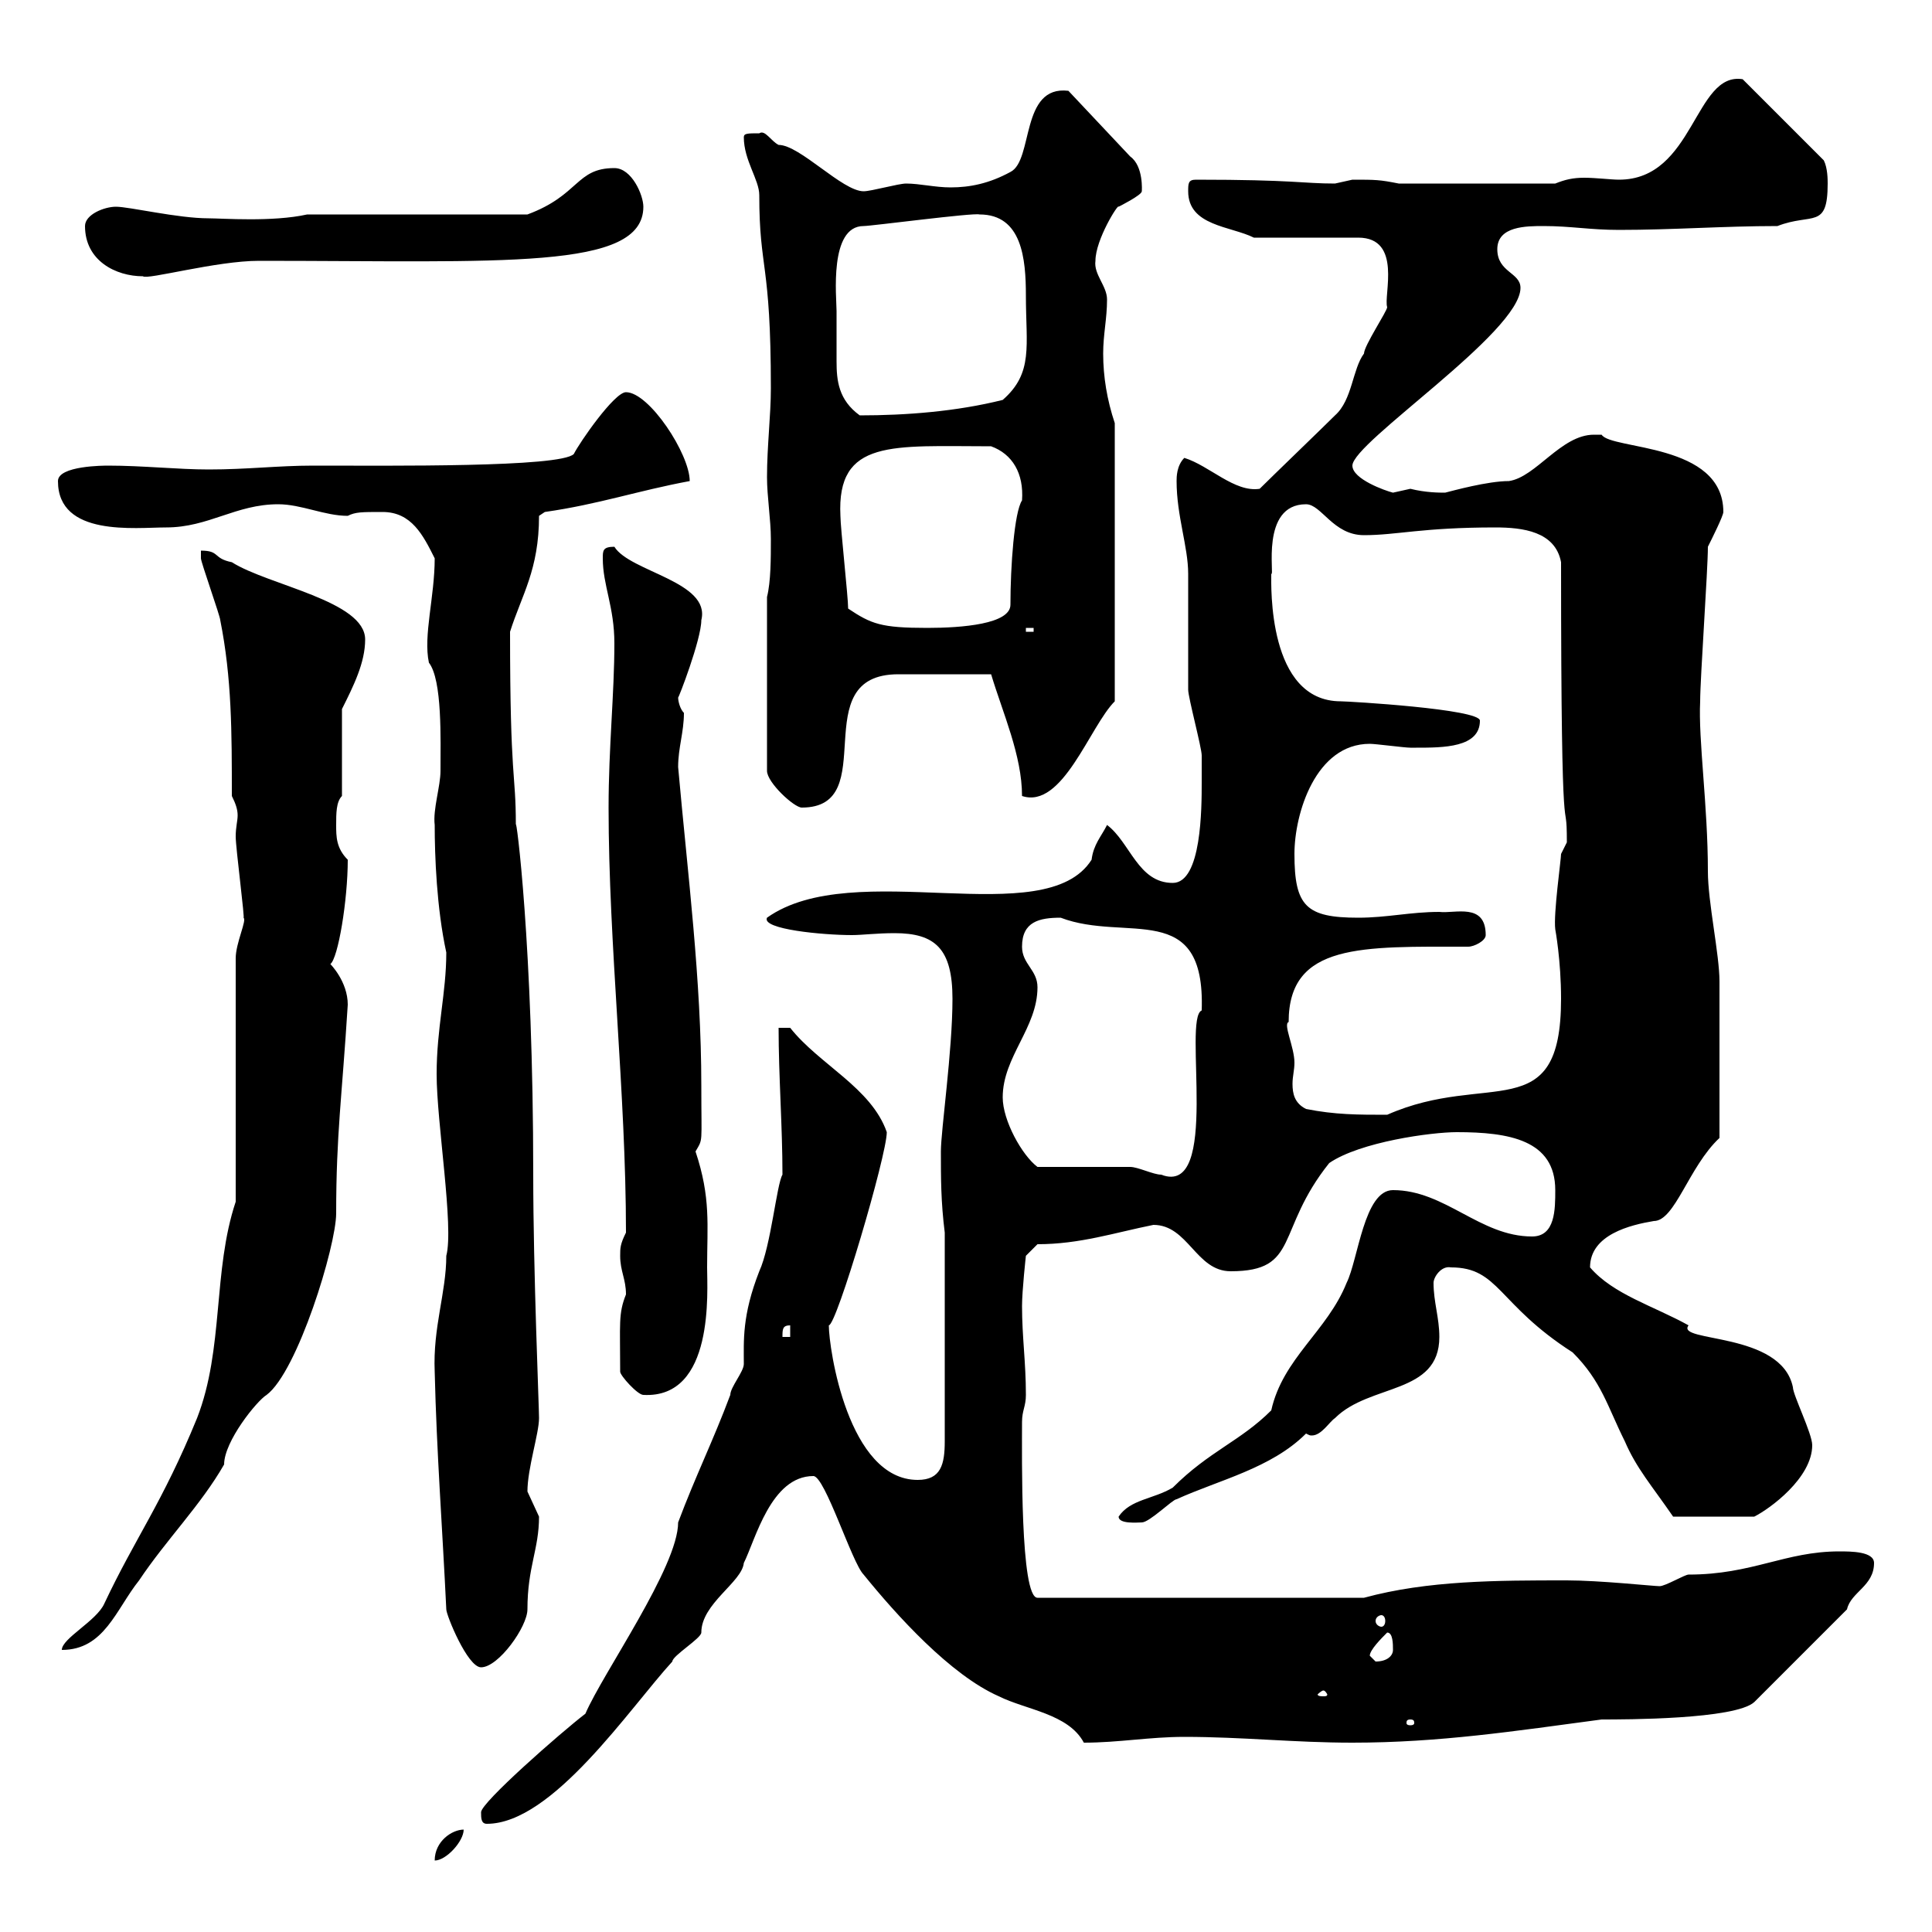 <svg xmlns="http://www.w3.org/2000/svg" xmlns:xlink="http://www.w3.org/1999/xlink" width="300" height="300"><path d="M72 284.10C70.20 284.10 67.50 285.90 67.50 288.90C69.30 288.90 72 285.90 72 284.10ZM74.70 281.40C74.70 282.30 74.70 283.20 75.60 283.20C85.80 283.20 97.80 265.20 104.40 258C104.40 257.10 108.90 254.40 108.90 253.50C108.90 249 115.20 245.70 115.50 242.70C117.30 239.10 119.70 229.20 126.30 229.20C128.10 229.20 132.30 242.70 134.10 244.50C139.20 250.80 147.60 260.10 155.10 263.40C159.30 265.50 165.90 266.10 168.30 270.60C173.70 270.60 178.50 269.70 183.90 269.70C192.90 269.70 201 270.60 210 270.60C223.50 270.60 235.20 268.80 248.70 267C252.30 267 269.40 267 272.40 264.30L286.80 249.90C287.40 247.20 291 246.30 291 242.70C291 240.90 287.40 240.90 285.60 240.90C277.20 240.90 272.10 244.50 262.20 244.50C261.60 244.50 258.60 246.30 257.70 246.30C256.80 246.30 248.40 245.40 243.30 245.40C232.50 245.40 221.70 245.40 211.80 248.10L161.10 248.10C158.40 248.10 158.70 225.90 158.70 220.80C158.70 219 159.30 218.40 159.30 216.60C159.30 211.50 158.70 207.60 158.70 202.80C158.70 200.40 159.30 195 159.30 195L161.10 193.20C167.70 193.20 173.10 191.40 179.10 190.20C184.50 190.20 185.70 197.40 191.10 197.40C201.90 197.40 198 191.10 206.40 180.60C211.20 177.30 222.30 175.80 226.20 175.80C234.30 175.80 241.50 177 241.50 184.80C241.50 187.80 241.50 192 237.90 192C229.80 192 224.40 184.80 216.30 184.80C211.80 184.80 210.90 195.60 209.10 199.20C206.10 206.70 199.20 210.90 197.40 219C192.60 223.80 187.80 225.30 182.10 231C179.10 232.80 175.50 232.80 173.70 235.50C173.70 236.70 176.70 236.40 177.30 236.40C178.50 236.40 182.10 232.80 182.70 232.80C189.30 229.80 197.40 228 202.80 222.60C203.40 222.90 203.40 222.90 203.70 222.90C205.20 222.90 206.40 220.80 207.30 220.20C212.70 214.80 223.50 216.60 223.50 207.60C223.50 204.60 222.60 202.20 222.60 199.20C222.60 198.30 223.80 196.50 225.30 196.80C232.80 196.80 232.50 202.50 244.20 210C248.70 214.50 249.60 218.40 252.30 223.80C254.10 228 256.50 230.70 259.80 235.50L272.40 235.50C274.80 234.30 281.40 229.50 281.40 224.40C281.40 222.60 278.40 216.60 278.40 215.40C276.60 206.70 260.10 208.50 262.20 205.80C256.80 202.80 250.50 201 246.90 196.80C246.90 191.70 253.20 190.20 256.80 189.60C260.10 189.60 262.20 181.20 267 176.70C267 169.80 267 158.70 267 152.40C267 148.20 265.20 140.10 265.20 135.30C265.20 125.10 263.70 114.90 264 108.90C264 105.30 265.20 88.50 265.20 84.90C265.80 83.70 267.60 80.10 267.60 79.50C267.60 68.70 250.20 69.90 248.70 67.50C248.40 67.50 247.80 67.50 247.50 67.50C242.40 67.50 238.50 74.10 234.30 74.70C231 74.70 225.60 76.20 224.40 76.50C223.50 76.50 221.40 76.50 219 75.90C219 75.90 216.30 76.50 216.30 76.50C215.10 76.20 210 74.40 210 72.30C210 68.70 236.10 51.60 236.10 44.70C236.10 42.30 232.50 42.30 232.50 38.70C232.50 35.10 237 35.10 239.70 35.10C243.90 35.10 246.90 35.70 251.40 35.70C259.80 35.70 267.60 35.10 276 35.10C281.40 33 283.80 35.70 283.80 28.50C283.80 27.90 283.80 26.10 283.20 24.90L270.60 12.30C263.10 11.10 263.10 27.90 251.40 27.90C250.20 27.90 247.80 27.60 246 27.60C244.20 27.60 243 27.90 241.50 28.50L217.20 28.50C214.20 27.90 213.60 27.90 210 27.90C210 27.90 207.30 28.50 207.30 28.50C202.20 28.50 201 27.90 185.70 27.90C184.50 27.90 184.50 28.50 184.50 29.70C184.50 35.10 191.10 35.10 194.70 36.90L210.90 36.90C217.80 36.90 214.80 45.90 215.40 47.70C215.40 48.30 211.80 53.70 211.80 54.90C210 57.30 210 62.10 207.30 64.50C205.50 66.30 197.40 74.10 195.60 75.90C191.70 76.50 187.80 72.30 183.90 71.10C182.70 72.30 182.70 74.10 182.70 74.70C182.70 80.10 184.50 84.90 184.50 89.10C184.50 90.90 184.50 105.30 184.50 107.10C184.50 108.30 186.60 116.10 186.60 117.30C186.60 117.30 186.60 120.90 186.60 121.50C186.60 125.40 186.60 137.10 182.10 137.10C176.70 137.10 175.50 130.80 171.90 128.10C171 129.90 169.80 131.10 169.50 133.50C162.30 144.90 132.60 132.90 119.10 142.50C118.20 144.30 127.80 145.20 132.30 145.20C133.80 145.20 136.20 144.90 138.90 144.90C145.20 144.90 147.90 147.30 147.90 155.10C147.90 163.20 146.10 175.50 146.10 178.80C146.10 183 146.10 186.60 146.70 191.40L146.70 223.80C146.70 227.40 146.10 229.80 142.50 229.80C131.70 229.80 128.70 209.40 128.70 205.80C129.90 205.80 137.70 179.40 137.70 175.80C135.30 168.90 127.20 165.30 122.70 159.60L120.90 159.60C120.90 167.10 121.50 174.90 121.50 182.40C120.60 183.90 119.70 193.50 117.90 197.40C115.20 204.30 115.50 208.20 115.50 211.80C115.50 213 113.40 215.40 113.40 216.60C110.70 223.80 108 229.20 105.30 236.40C105.30 243.30 93.60 259.80 90.90 266.10C87 269.10 74.70 279.90 74.70 281.40ZM219 267C219.60 267 219.60 267.30 219.60 267.60C219.60 267.60 219.60 267.90 219 267.90C218.40 267.90 218.40 267.60 218.40 267.60C218.40 267.30 218.40 267 219 267ZM205.50 262.50C205.80 262.50 206.10 263.10 206.10 263.10C206.10 263.40 205.80 263.40 205.50 263.40C205.20 263.40 204.60 263.40 204.60 263.10C204.60 263.10 205.20 262.50 205.50 262.50ZM69.30 249.90C69.30 250.80 72.60 258.90 74.70 258.90C77.40 258.90 81.90 252.60 81.90 249.90C81.90 243.30 83.70 240.60 83.70 235.50C83.70 235.50 81.90 231.60 81.90 231.60C81.90 228 83.70 222.60 83.70 220.20C83.70 218.40 82.80 197.40 82.80 182.40C82.80 146.70 80.10 126.30 80.10 128.10C80.10 119.70 79.20 121.50 79.20 98.10C81 92.40 83.70 88.50 83.70 80.10L84.60 79.50C93 78.30 99 76.20 107.10 74.70C107.10 70.50 100.80 60.90 97.20 60.90C95.40 60.90 90 68.70 89.10 70.50C87 72.60 60.60 72.30 48.60 72.30C43.20 72.30 38.40 72.90 32.40 72.90C27.60 72.90 22.20 72.30 16.80 72.30C16.20 72.30 9 72.30 9 74.70C9 83.40 21 81.90 25.80 81.90C32.40 81.90 36.60 78.30 43.20 78.30C46.80 78.30 50.40 80.10 54 80.10C55.20 79.50 56.10 79.50 59.40 79.50C63.90 79.50 65.70 83.10 67.50 86.70C67.50 92.70 65.70 98.70 66.60 102.90C68.70 105.60 68.40 114.90 68.40 119.70C68.40 122.10 67.20 125.70 67.50 128.10C67.50 132.90 67.80 141 69.30 147.90C69.30 154.20 67.80 159.60 67.80 166.80C67.80 174.30 70.50 190.50 69.30 195C69.30 200.70 67.20 206.10 67.50 213C67.80 225.60 68.70 237.30 69.30 249.90ZM212.70 257.10C212.70 256.20 214.50 254.40 215.40 253.50C216.30 253.50 216.30 255.30 216.30 256.20C216.30 257.10 215.40 258 213.60 258C213.60 258 212.70 257.10 212.70 257.10ZM36.60 186.60C33 197.40 34.80 209.40 30.60 220.20C25.20 233.40 21 238.80 16.20 249C15 251.70 9.60 254.40 9.60 256.20C16.20 256.20 18 249.90 21.60 245.40C25.80 239.10 31.20 233.70 34.80 227.40C34.80 223.80 39.90 217.50 41.40 216.60C46.20 213 52.20 193.50 52.20 188.40C52.20 176.10 53.10 170.40 54 156C54 152.40 51.30 149.70 51.30 149.70C52.50 148.80 54 139.80 54 133.50C52.20 131.70 52.20 129.90 52.20 128.10C52.20 126.30 52.20 124.50 53.10 123.60L53.10 110.10C54.90 106.50 56.70 102.90 56.70 99.30C56.70 93.30 41.70 90.90 36 87.30C33 86.70 34.20 85.50 31.20 85.50C31.20 85.50 31.20 86.70 31.20 86.70C31.20 87.30 34.20 95.70 34.20 96.30C36 105.30 36 113.70 36 123.60C36.60 124.80 36.90 125.70 36.90 126.60C36.90 127.50 36.60 128.40 36.60 129.90C36.60 131.70 38.10 143.10 37.80 142.50C38.40 142.80 36.60 146.40 36.60 148.80ZM214.50 250.80C214.80 250.80 215.10 251.10 215.10 251.70C215.10 252.30 214.80 252.60 214.50 252.60C214.20 252.60 213.60 252.30 213.60 251.70C213.60 251.10 214.20 250.80 214.50 250.80ZM96.30 213C96.30 213.60 99 216.60 99.90 216.60C111 217.20 109.80 200.40 109.80 196.80C109.80 190.20 110.40 186 108 178.80C109.20 176.70 108.90 177.90 108.90 168.60C108.90 152.10 106.80 135.90 105.30 119.10C105.30 116.10 106.20 113.70 106.20 110.70C105.60 110.10 105.30 108.90 105.30 108.30C105.30 108.60 108.90 99.30 108.90 96.30C110.40 90.30 97.80 88.80 95.40 84.90C93.60 84.90 93.60 85.50 93.60 86.70C93.60 90.90 95.40 94.20 95.40 99.90C95.40 107.70 94.50 116.10 94.50 125.40C94.50 146.70 97.20 169.80 97.20 191.40C96.30 193.20 96.30 193.80 96.30 195C96.30 197.40 97.20 198.60 97.20 201C96 204 96.30 205.50 96.30 213ZM122.70 205.80L122.70 207.60L121.50 207.60C121.50 206.40 121.50 205.80 122.70 205.80ZM161.10 181.20C158.70 179.40 155.70 174 155.70 170.40C155.70 164.10 161.10 159.60 161.10 153.30C161.10 150.60 158.70 149.70 158.70 147C158.70 143.10 161.40 142.50 164.70 142.50C174.90 146.40 187.20 139.50 186.60 156.90C183.60 158.10 189.60 186 180.30 182.40C179.10 182.40 176.70 181.20 175.50 181.20C173.70 181.20 162.90 181.20 161.10 181.20ZM202.80 172.20C201 171.30 200.70 169.80 200.70 168.30C200.70 167.10 201 166.20 201 165C201 162.60 199.20 159 200.10 158.70C200.10 146.40 211.50 147 228 147C228.90 147 230.70 146.10 230.70 145.20C230.70 140.10 225.90 141.90 223.50 141.60C219 141.60 215.40 142.50 210.90 142.50C202.80 142.50 201 140.70 201 132.60C201 126.30 204.30 115.50 212.70 115.50C213.60 115.50 218.10 116.10 219 116.10C219.90 116.10 219.90 116.10 219.90 116.10C224.10 116.10 229.80 116.10 229.80 111.90C229.80 110.10 209.40 108.90 208.20 108.90C196.80 108.90 197.40 90.90 197.40 89.10C198 89.70 195.60 78.30 202.80 78.30C205.20 78.30 207 83.10 211.80 83.10C216.90 83.10 220.80 81.90 232.20 81.90C236.40 81.90 241.50 82.50 242.40 87.30C242.40 137.10 243.30 121.80 243.30 130.80C243.30 130.80 242.40 132.60 242.40 132.60C242.40 133.50 241.20 141.90 241.50 144.30C241.50 144.30 242.40 149.10 242.40 155.10C242.40 175.20 231 166.20 215.40 173.10C210.90 173.10 207.30 173.10 202.80 172.20ZM119.10 92.70L119.10 119.70C119.10 121.50 123.30 125.40 124.50 125.40C137.10 125.40 124.80 104.70 139.50 104.70C142.20 104.70 148.80 104.70 153.90 104.70C155.70 110.70 158.70 117.30 158.70 123.60C165 125.70 169.20 112.80 173.10 108.90L173.10 65.70C171.90 62.10 171.30 58.50 171.30 54.90C171.30 51.90 171.90 49.50 171.90 46.50C171.90 44.40 169.80 42.60 170.10 40.50C170.10 37.20 173.70 31.50 173.70 32.10C173.70 32.10 177.30 30.30 177.30 29.70C177.30 29.70 177.60 25.80 175.50 24.30L165.90 14.10C158.40 13.20 160.50 24.90 156.90 26.70C153.60 28.50 150.60 29.10 147.60 29.10C145.20 29.10 142.80 28.50 140.70 28.50C139.50 28.50 135.30 29.70 134.10 29.70C130.80 29.70 124.20 22.50 120.90 22.50C119.70 21.90 118.80 20.10 117.90 20.70C116.10 20.70 115.50 20.70 115.50 21.30C115.50 24.90 117.90 27.90 117.90 30.30C117.90 42 119.70 40.50 119.70 60.30C119.70 64.50 119.10 69.30 119.10 74.10C119.10 77.10 119.70 80.70 119.70 83.70C119.70 86.70 119.70 90.30 119.10 92.70ZM159.30 97.50L160.50 97.50L160.50 98.10L159.30 98.10ZM131.70 94.50C131.70 92.70 130.50 81.90 130.50 80.10C129.90 68.10 138.60 69.30 153.90 69.30C157.20 70.50 159 73.50 158.70 77.70C157.50 79.50 156.90 87.90 156.90 93.90C156.90 96.90 149.40 97.50 144 97.50C136.80 97.50 135.30 96.90 131.70 94.50ZM129.90 48.30C129.90 46.20 128.70 35.10 134.10 35.10C135.30 35.10 151.20 33 152.10 33.30C158.70 33.30 159.30 40.20 159.30 45.90C159.30 53.70 160.50 57.90 155.70 62.10C148.50 63.90 140.70 64.50 133.50 64.50C130.20 62.10 129.90 59.10 129.90 56.10C129.90 53.40 129.90 53.40 129.90 48.30ZM13.20 35.10C13.20 40.50 18 42.90 22.20 42.90C22.80 43.50 33.60 40.50 40.20 40.50C78 40.50 99.90 42 99.90 32.10C99.90 30.30 98.10 26.10 95.40 26.10C89.40 26.10 90 30.30 81.90 33.30L47.70 33.30C42.30 34.50 34.50 33.90 32.40 33.90C27.60 33.90 20.10 32.10 18 32.10C16.20 32.10 13.20 33.30 13.20 35.10Z"/></svg>
